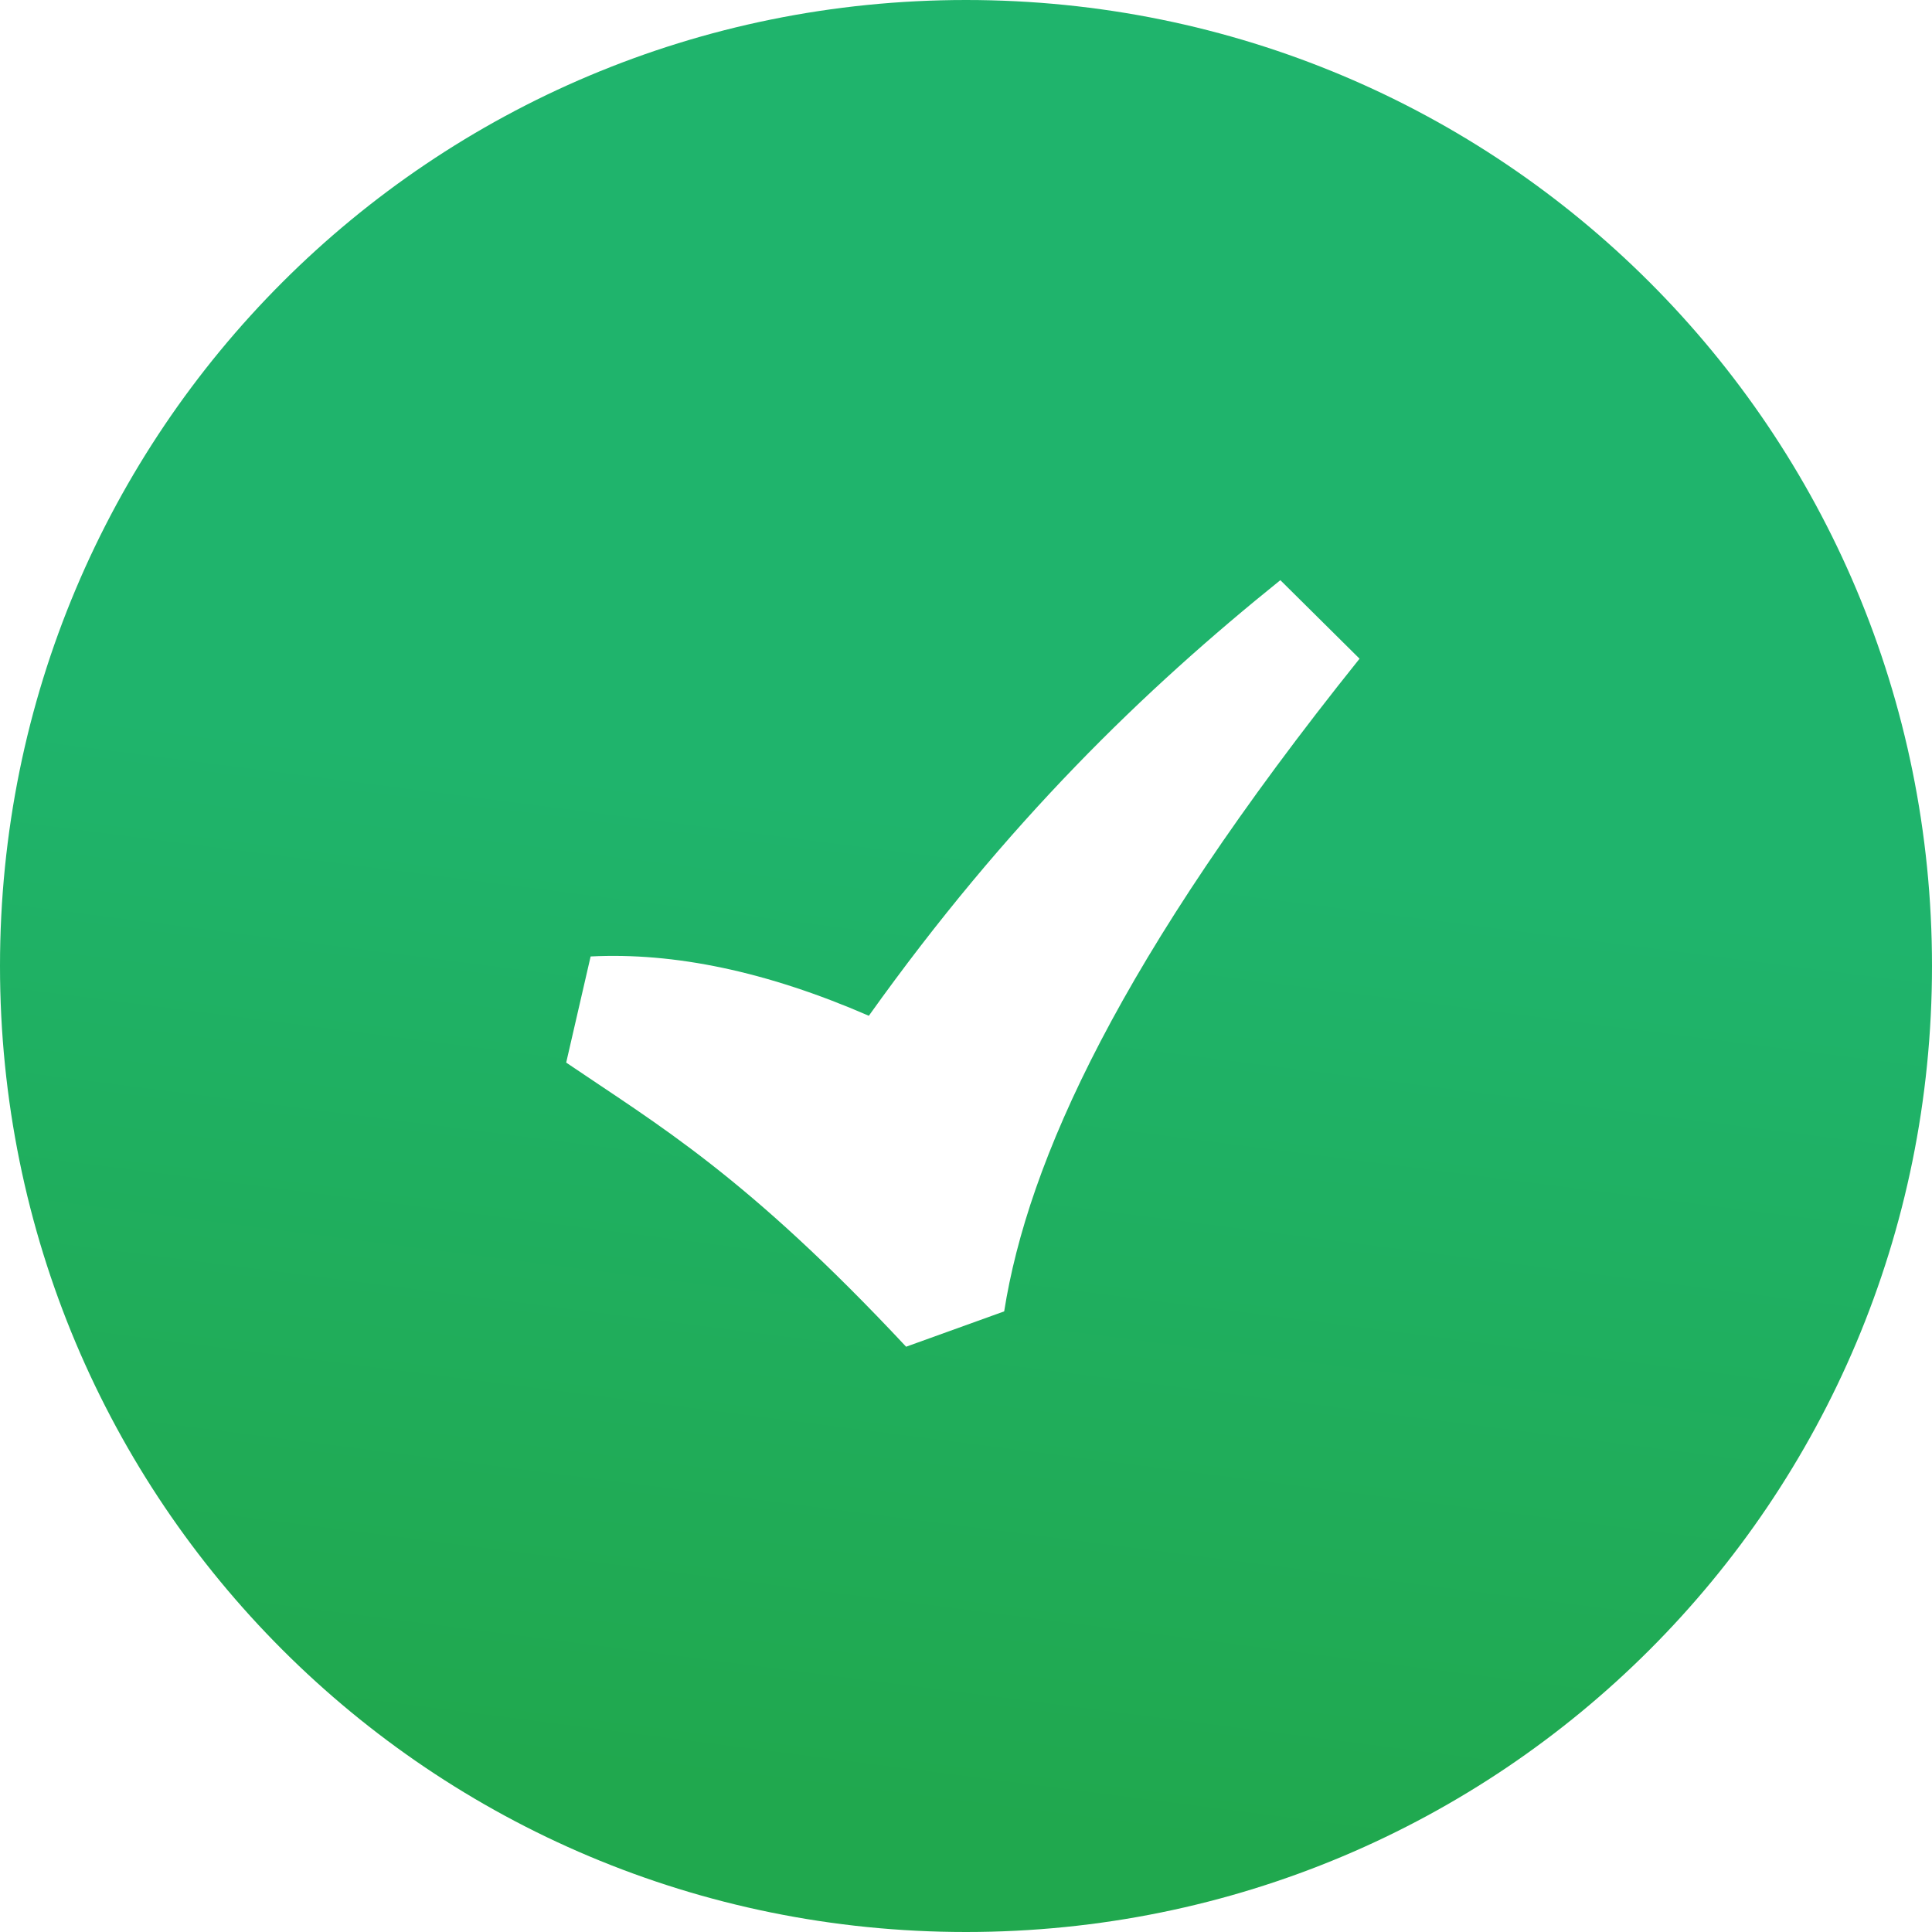 <?xml version="1.0" encoding="UTF-8" standalone="no"?>
<svg
   width="17"
   height="17"
   viewBox="0 0 17 17"
   fill="none"
   version="1.1"
   id="svg13"
   xmlns="http://www.w3.org/2000/svg"
   xmlns:svg="http://www.w3.org/2000/svg">
  <path
     id="rect2"
     style="fill:url(#paint0_linear_2376_21270);stroke:none"
     d="M 8.5,0 C 3.791,0 0,3.791 0,8.5 0,13.209 3.791,17 8.5,17 13.209,17 17,13.209 17,8.5 17,3.791 13.209,0 8.5,0 Z m 2.766,5.105 0.697,0.691 C 9.849,8.432 9.044,10.22 8.836,11.539 L 7.973,11.85 C 6.566,10.345 5.789,9.898 4.982,9.35 L 5.197,8.416 C 5.933,8.379 6.746,8.547 7.645,8.938 8.863,7.231 10.071,6.067 11.266,5.105 Z" />
  <defs
     id="defs11">
    <linearGradient
       id="paint0_linear_2376_21270"
       x1="10.61"
       y1="8.346"
       x2="9.5"
       y2="17"
       gradientUnits="userSpaceOnUse"
       gradientTransform="translate(-1,-1)">
      <stop
         stop-color="#1FB46C"
         id="stop6" />
      <stop
         offset="1"
         stop-color="#20A84E"
         id="stop8" />
    </linearGradient>
  </defs>
</svg>
